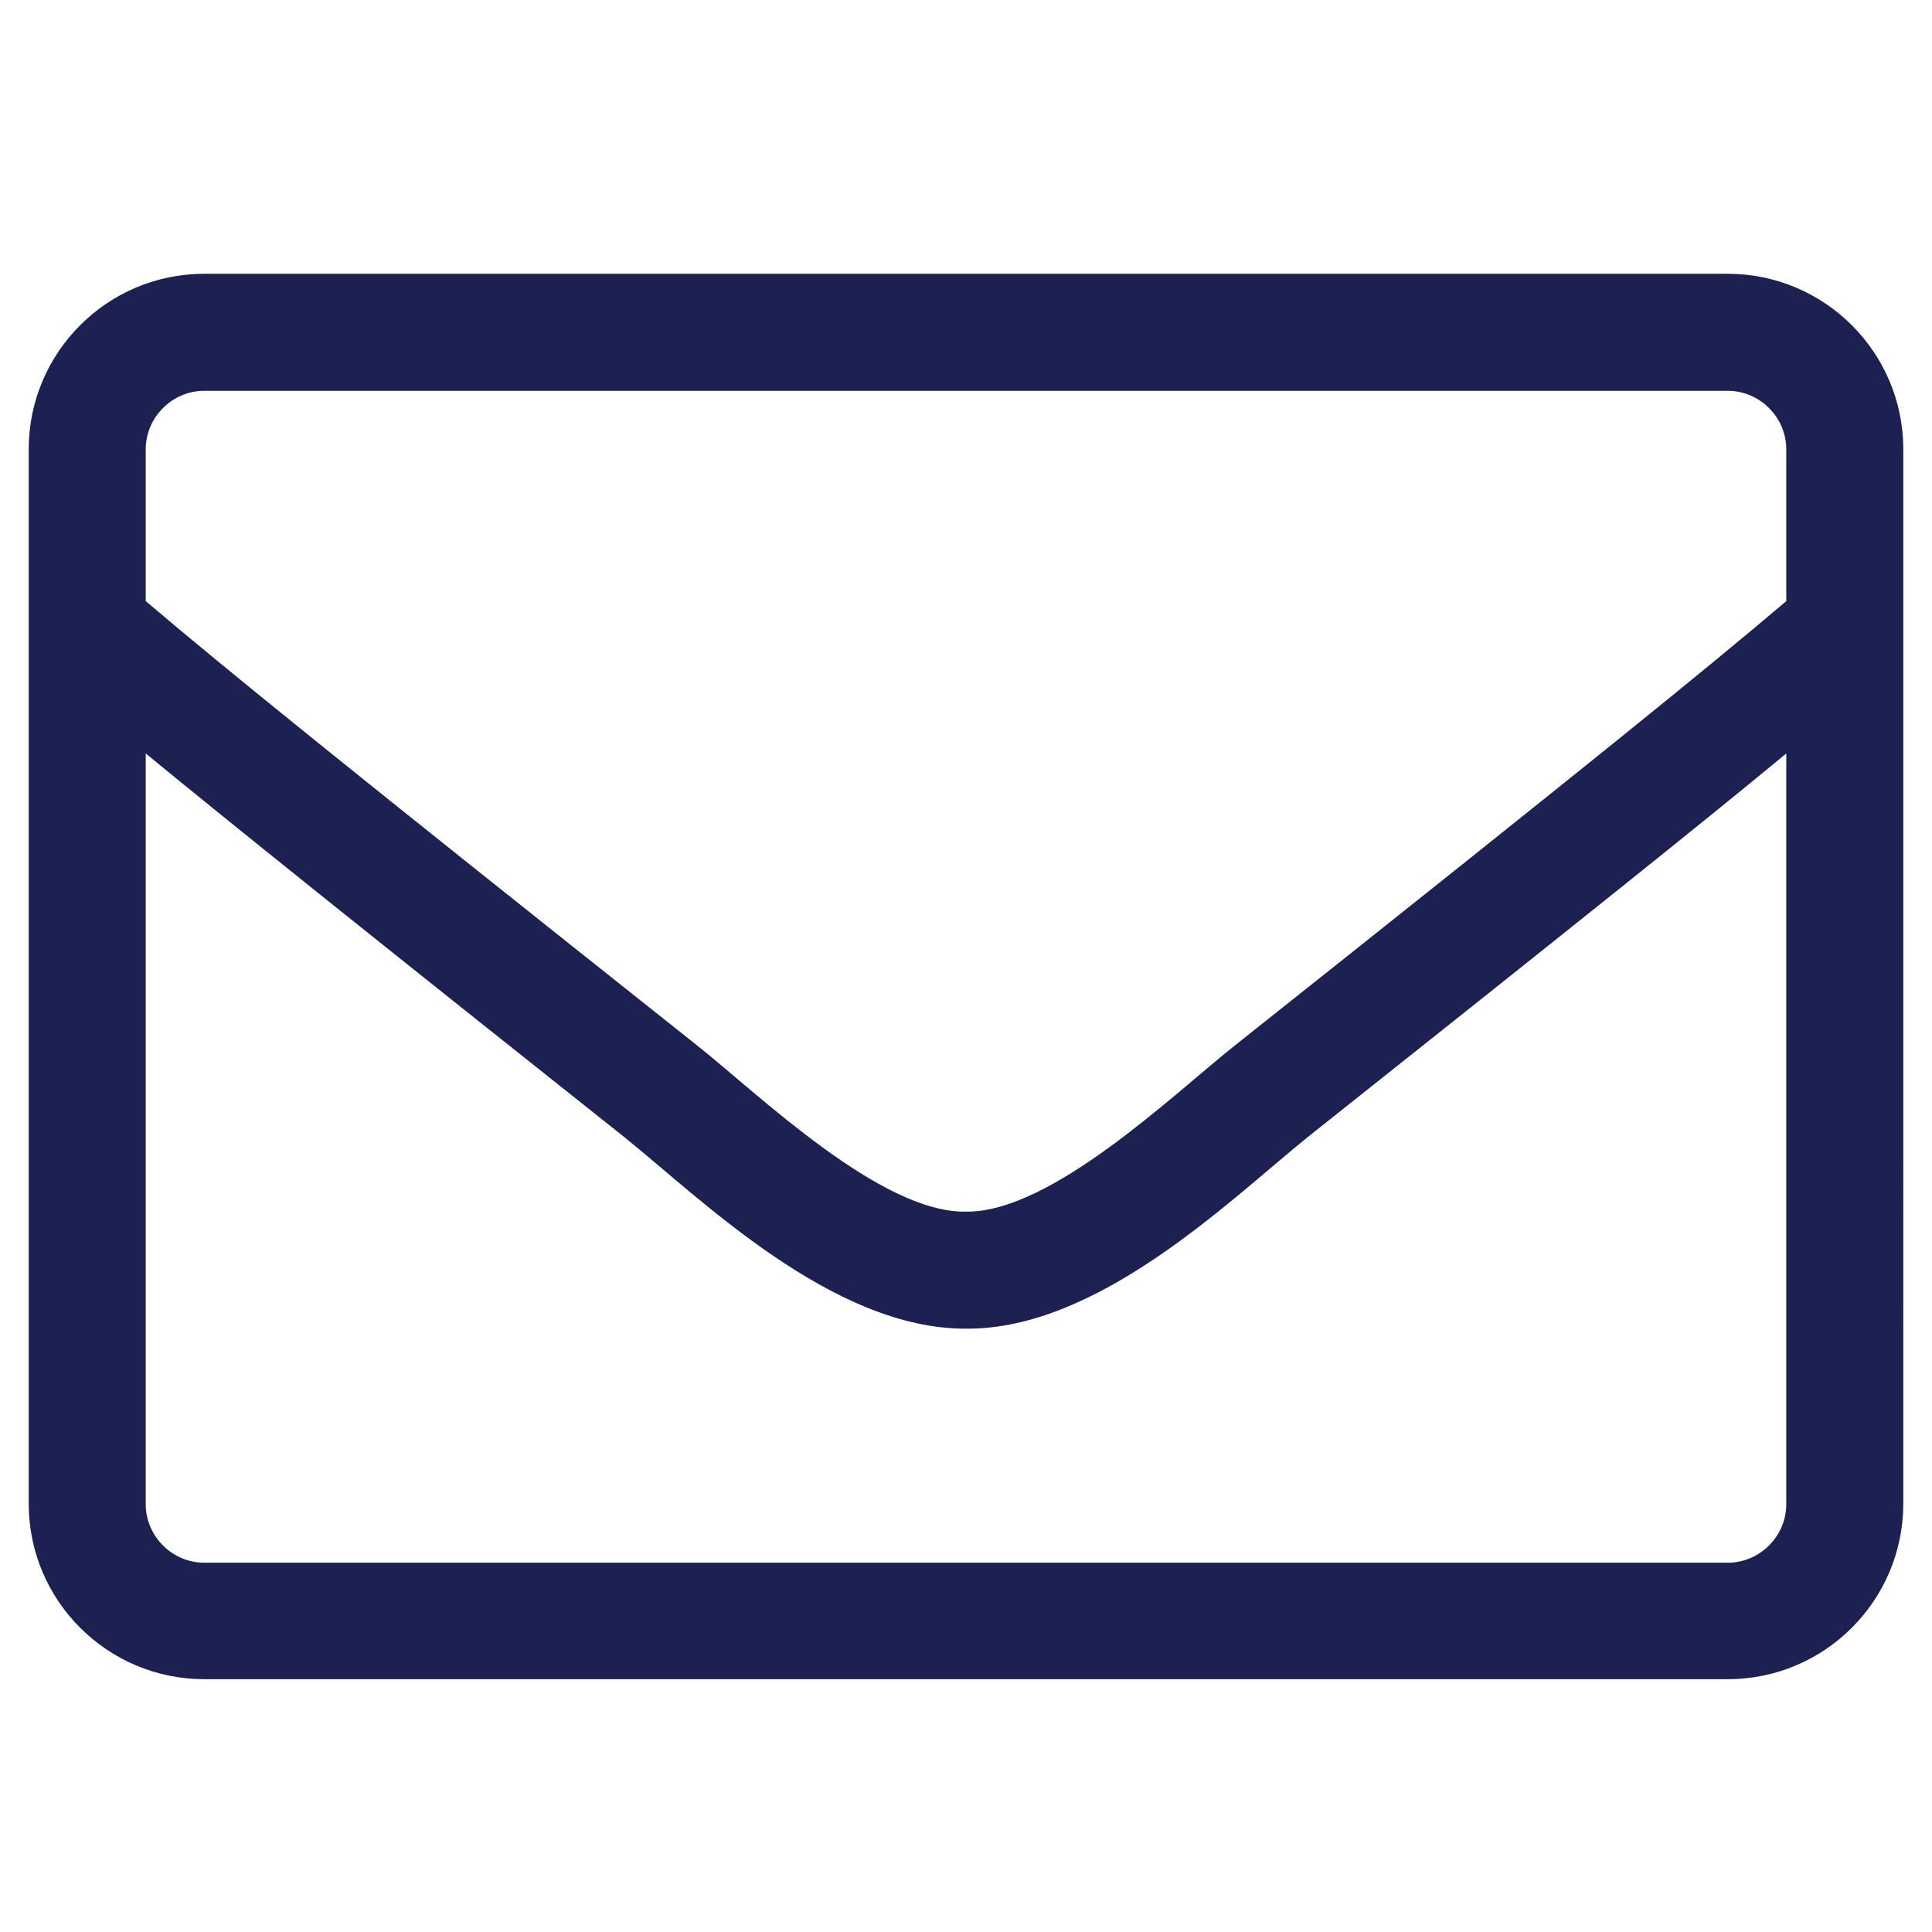 <?xml version="1.0" encoding="UTF-8"?>
<svg id="Layer_1" xmlns="http://www.w3.org/2000/svg" viewBox="0 0 35 35">
  <defs>
    <style>
      .cls-1 {
        fill: #1c2152;
      }
    </style>
  </defs>
  <path class="cls-1" d="M31.3,4.96H3.7c-1.76,0-3.18,1.43-3.18,3.18v19.1c0,1.76,1.43,3.18,3.18,3.18h27.6c1.76,0,3.18-1.43,3.18-3.18V8.14c0-1.76-1.43-3.18-3.18-3.18ZM3.7,7.08h27.6c.58,0,1.06.48,1.06,1.06v2.75c-1.45,1.23-3.53,2.92-9.99,8.05-1.12.89-3.33,3.03-4.87,3.01-1.54.03-3.75-2.12-4.87-3.01C6.17,13.81,4.09,12.12,2.64,10.89v-2.75c0-.58.48-1.06,1.06-1.06ZM31.3,28.31H3.7c-.58,0-1.06-.48-1.06-1.06v-13.6c1.51,1.24,3.9,3.16,8.67,6.95,1.36,1.09,3.76,3.48,6.19,3.47,2.41.02,4.8-2.35,6.19-3.47,4.77-3.79,7.16-5.7,8.67-6.95v13.6c0,.58-.48,1.06-1.06,1.06Z"/>
</svg>
